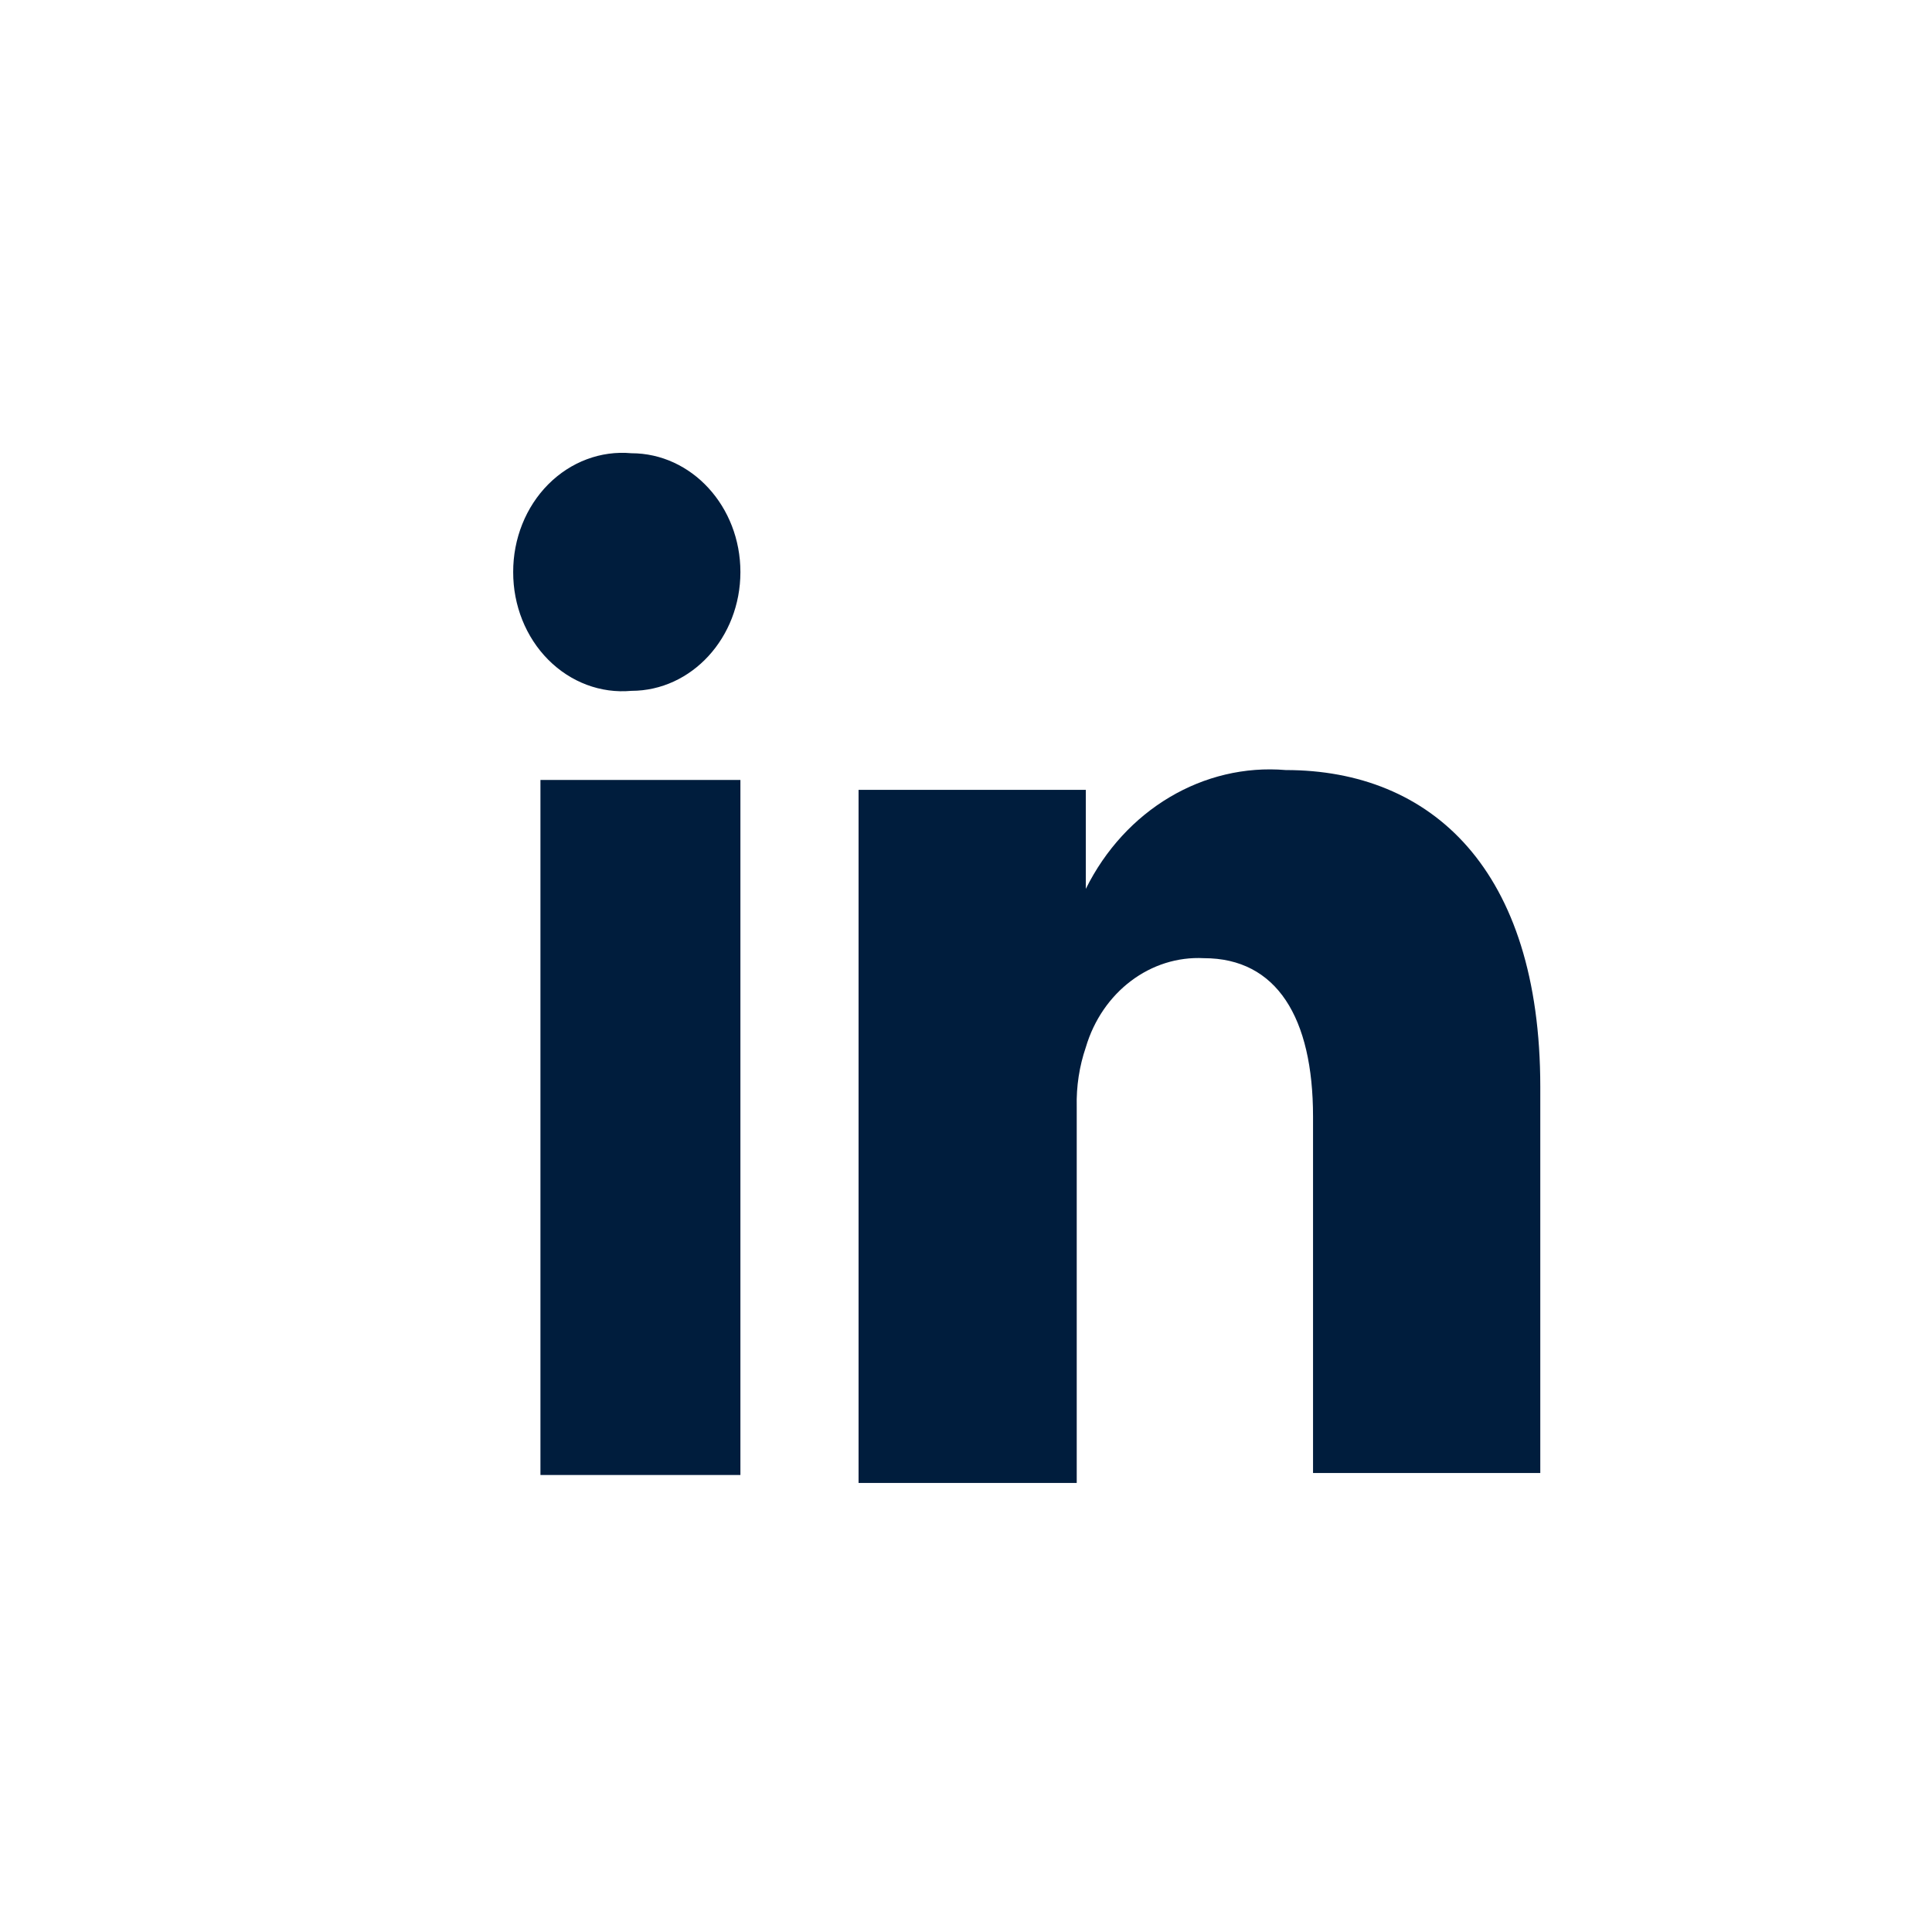 <svg width="64" height="64" viewBox="0 0 64 64" fill="none" xmlns="http://www.w3.org/2000/svg">
<g id="Group 1771">
<g id="Artwork 19">
<g id="Artwork 19_2">
<rect id="Rectangle 654" x="17.903" y="25.837" width="6.624" height="23.024" fill="#001D3D"/>
<g id="Group 399">
<path id="Path 1599" d="M20.914 22.885C19.905 22.977 18.907 22.604 18.162 21.855C17.418 21.107 16.997 20.053 17 18.95C16.997 17.846 17.418 16.792 18.162 16.044C18.907 15.296 19.905 14.922 20.914 15.014C22.91 15.014 24.527 16.776 24.527 18.95C24.527 21.123 22.91 22.885 20.914 22.885Z" fill="#001D3D"/>
<path id="Path 1600" d="M51.024 48.796H43.496V36.989C43.496 33.709 42.292 31.741 39.883 31.741C38.116 31.648 36.511 32.858 35.969 34.693C35.754 35.322 35.652 35.99 35.668 36.661V49.124H28.441C28.441 49.124 28.441 28.133 28.441 26.165H35.969V29.445C37.269 26.823 39.865 25.28 42.593 25.509C47.411 25.509 51.024 28.789 51.024 36.005V48.796Z" fill="#001D3D"/>
</g>
</g>
</g>
</g>
</svg>
